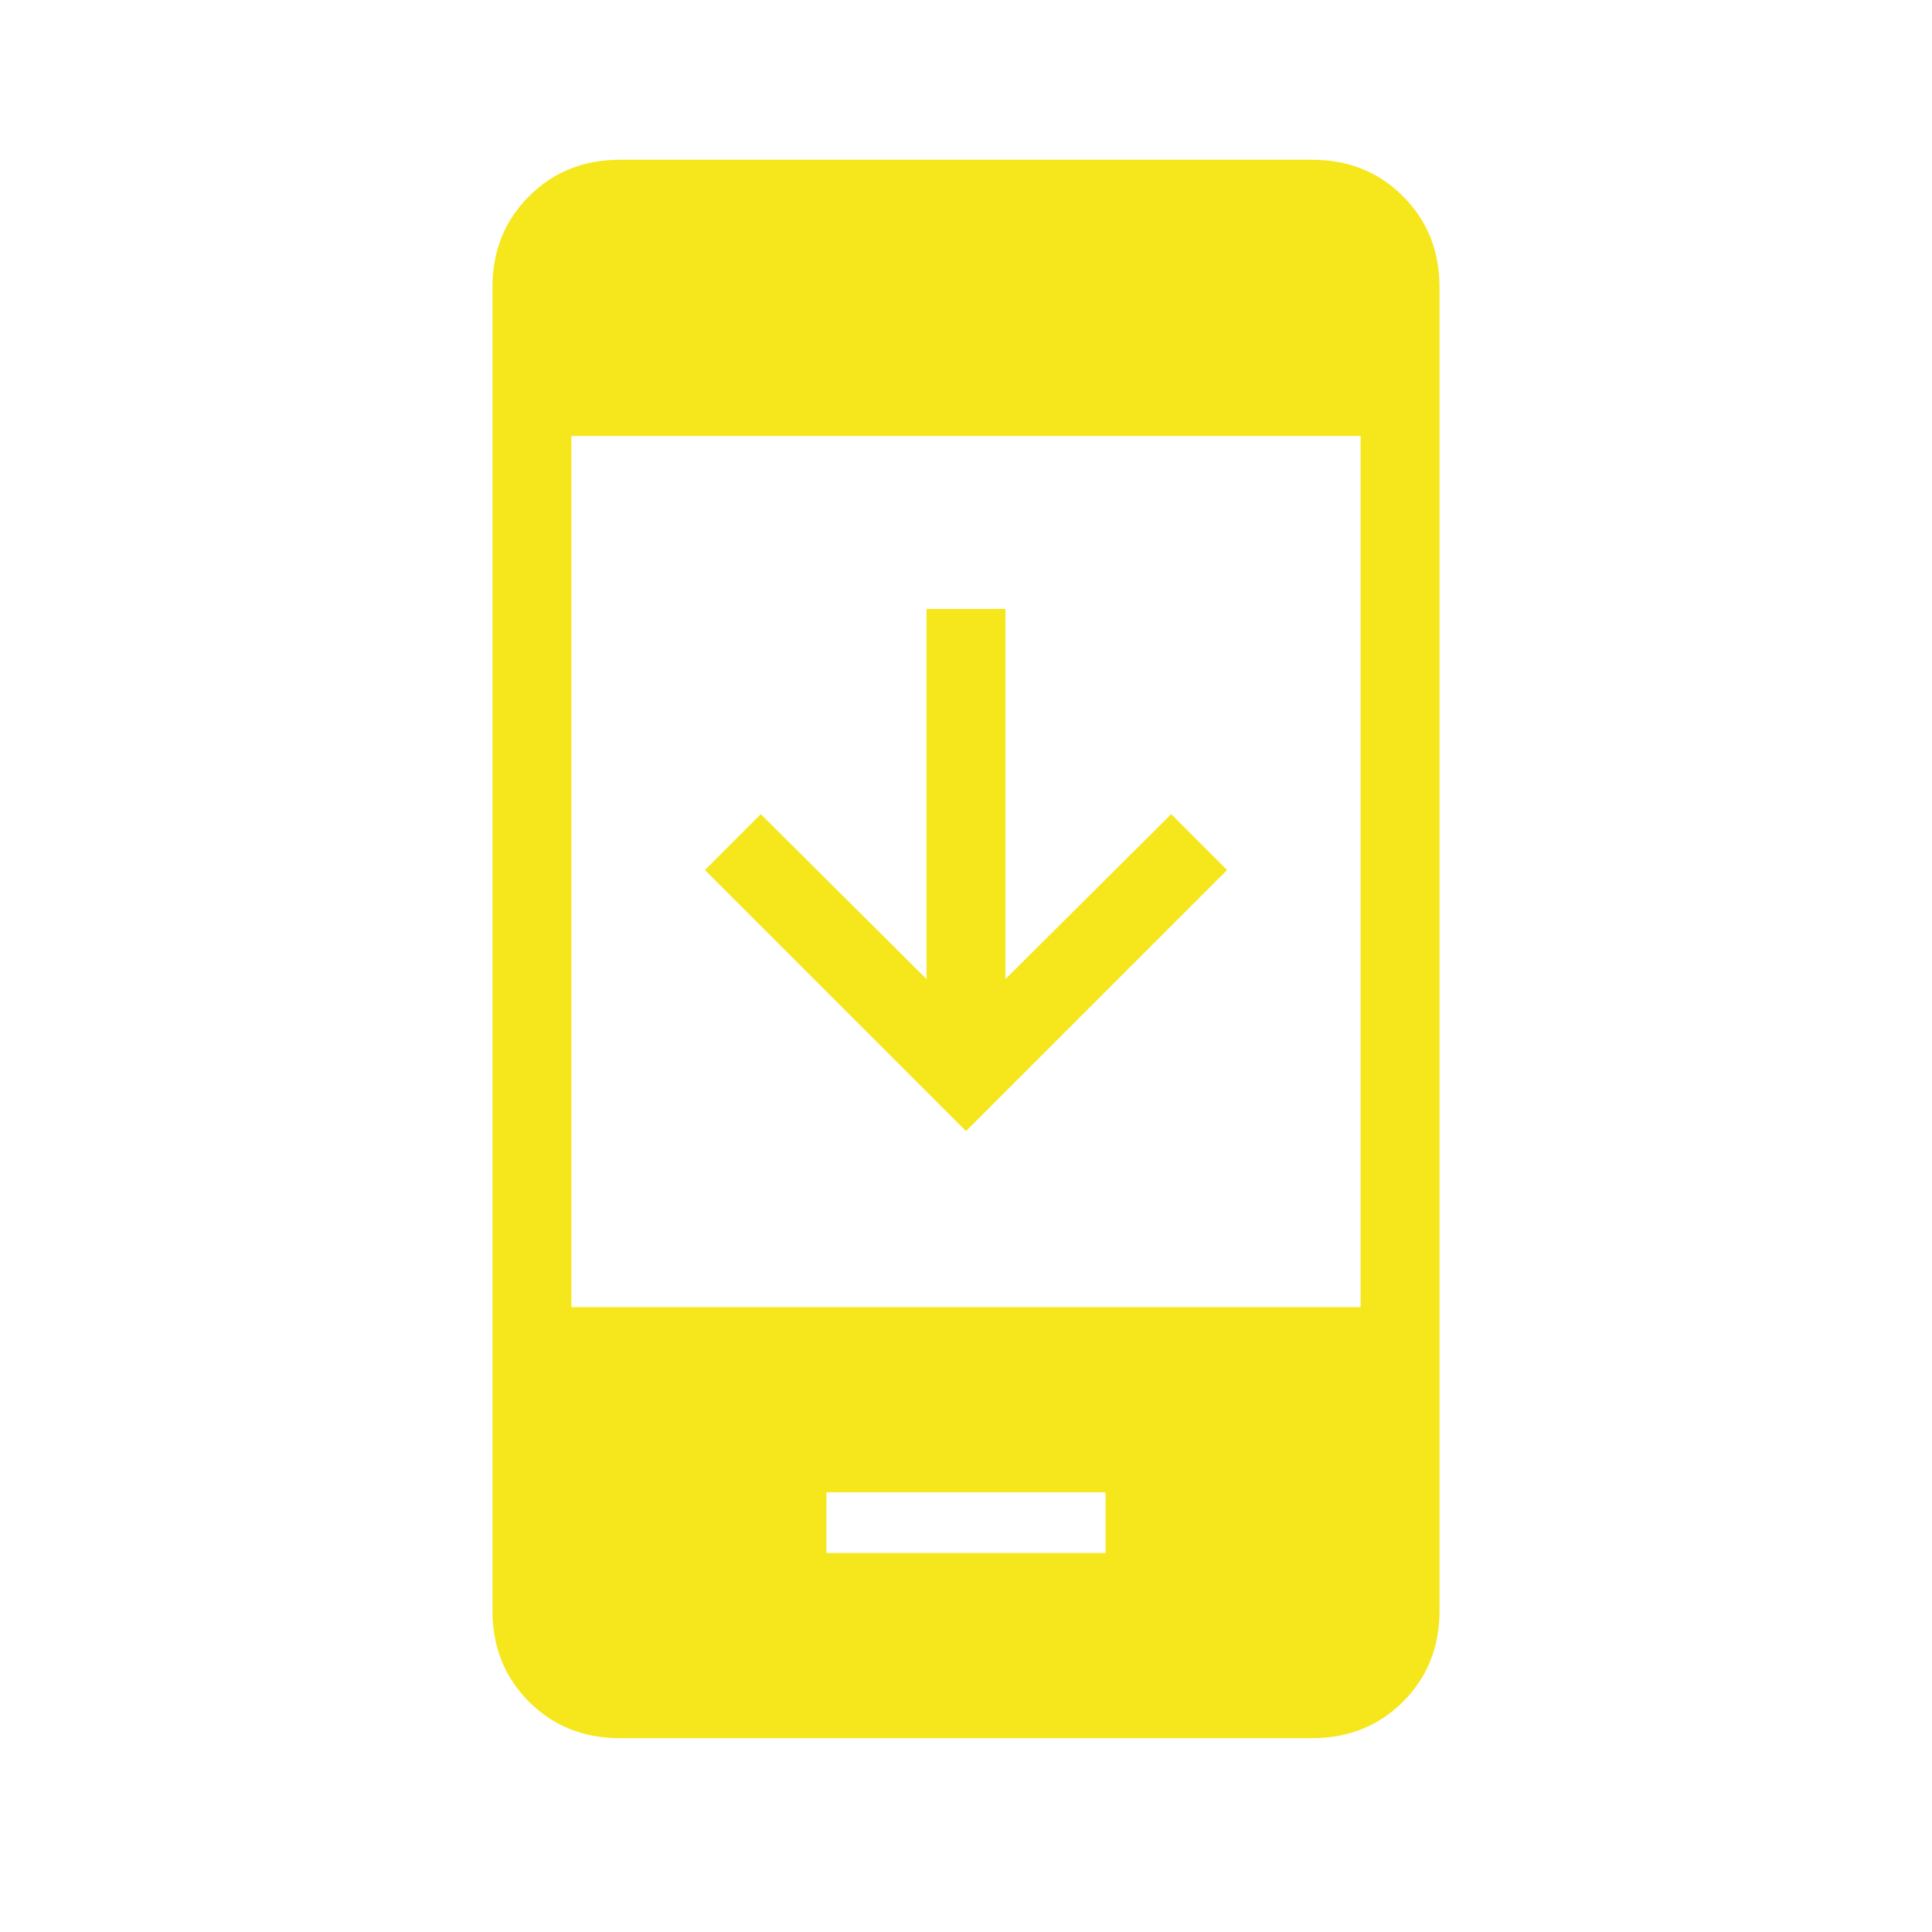 <svg width="51" height="51" viewBox="0 0 51 51" fill="none" xmlns="http://www.w3.org/2000/svg">
<g id="material-symbols-light:app-promo">
<path id="Vector" d="M32.392 22.967L25.5 29.858L18.608 22.967L20.083 21.492L24.458 25.844V16.075H26.542V25.844L30.917 21.492L32.392 22.967ZM21.815 40.996H29.185V39.392H21.815V40.996ZM16.365 45.883C15.406 45.883 14.606 45.563 13.965 44.921C13.322 44.278 13 43.477 13 42.519V7.581C13 6.623 13.322 5.823 13.965 5.181C14.606 4.538 15.406 4.217 16.365 4.217H34.635C35.594 4.217 36.394 4.538 37.035 5.181C37.678 5.823 38 6.623 38 7.581V42.519C38 43.477 37.679 44.277 37.038 44.919C36.394 45.562 35.594 45.883 34.635 45.883H16.365ZM15.083 34.504H35.917V11.508H15.083V34.504Z" fill="#F5E71B"/>
</g>
</svg>
